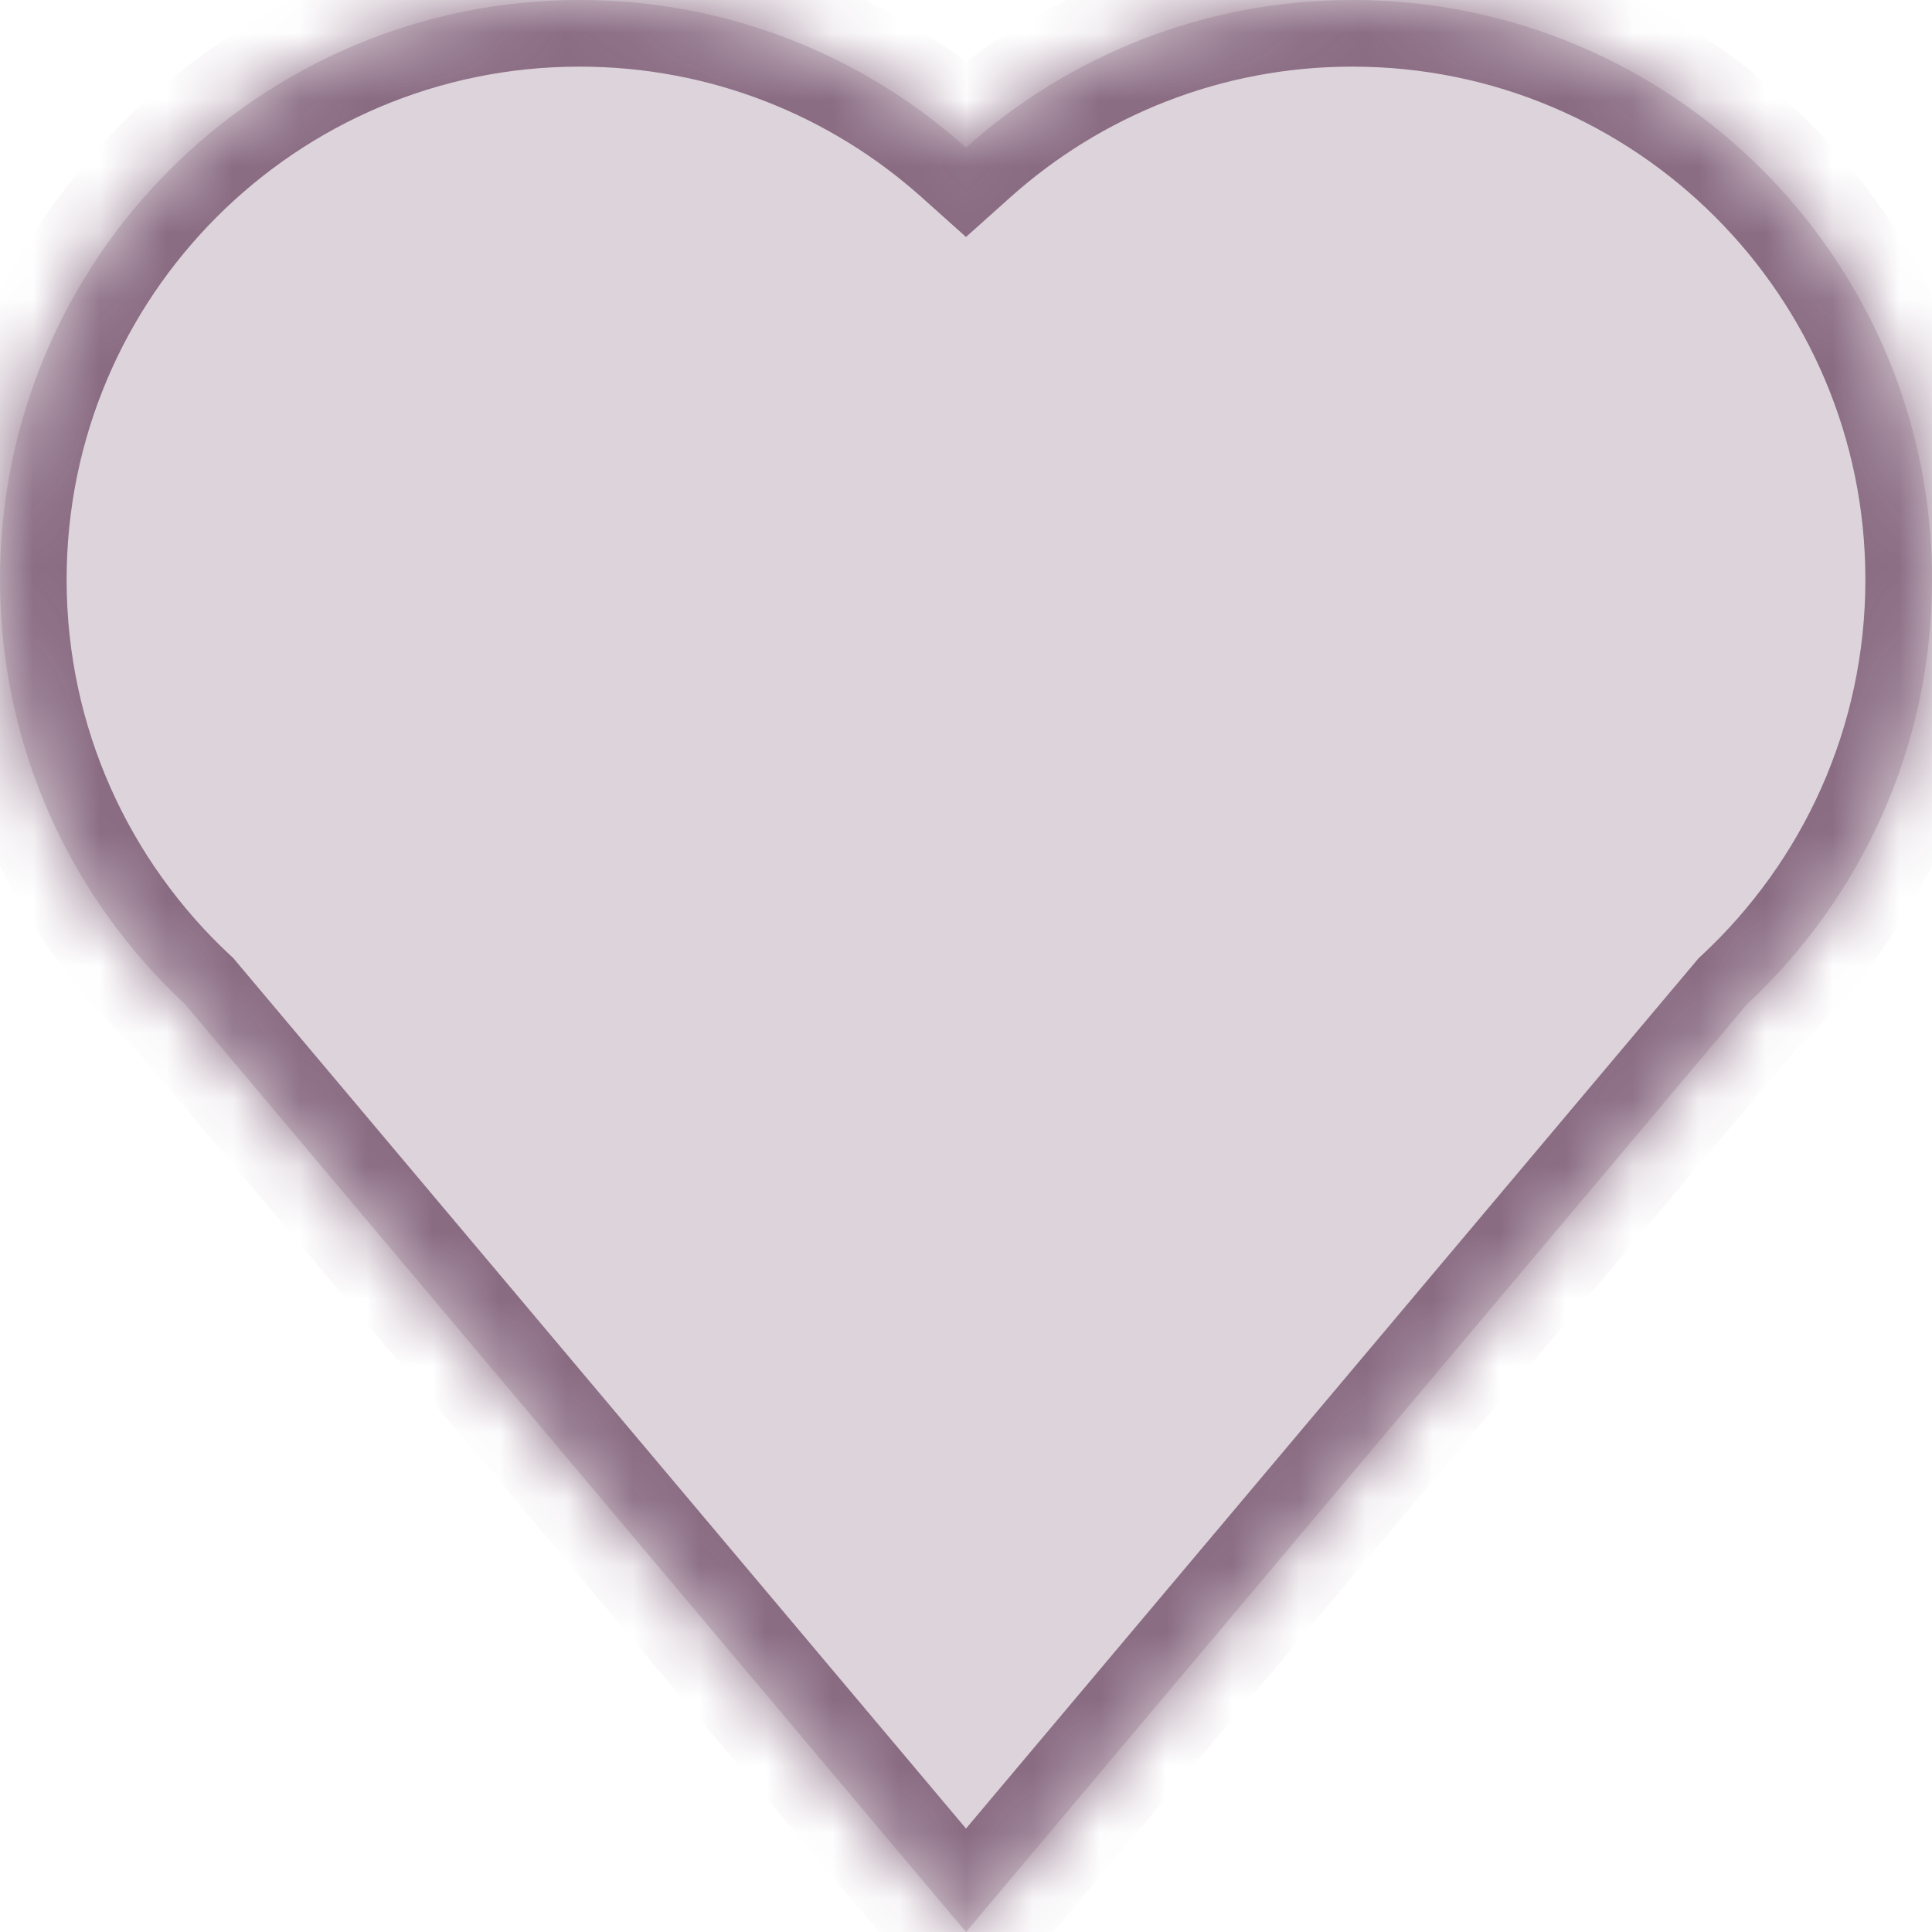 <?xml version="1.0" encoding="UTF-8"?> <svg xmlns="http://www.w3.org/2000/svg" width="29" height="29" viewBox="0 0 29 29" fill="none"> <mask id="path-1-inside-1_301_385" fill="white"> <path fill-rule="evenodd" clip-rule="evenodd" d="M14.5 2.215C12.961 0.838 10.928 0 8.7 0C3.895 0 0 3.895 0 8.7C0 11.216 1.068 13.482 2.775 15.071L14.5 29L26.225 15.071C27.932 13.482 29 11.216 29 8.7C29 3.895 25.105 0 20.3 0C18.072 0 16.039 0.838 14.5 2.215Z"></path> </mask> <path fill-rule="evenodd" clip-rule="evenodd" d="M14.5 2.215C12.961 0.838 10.928 0 8.7 0C3.895 0 0 3.895 0 8.7C0 11.216 1.068 13.482 2.775 15.071L14.5 29L26.225 15.071C27.932 13.482 29 11.216 29 8.7C29 3.895 25.105 0 20.3 0C18.072 0 16.039 0.838 14.5 2.215Z" fill="#DDD3DB"></path> <path d="M14.5 2.215L13.833 2.96L14.5 3.557L15.167 2.96L14.5 2.215ZM2.775 15.071L3.54 14.427L3.501 14.38L3.456 14.339L2.775 15.071ZM14.5 29L13.735 29.644L14.5 30.553L15.265 29.644L14.5 29ZM26.225 15.071L25.544 14.339L25.499 14.38L25.46 14.427L26.225 15.071ZM15.167 1.47C13.451 -0.065 11.184 -1 8.7 -1V1C10.673 1 12.47 1.741 13.833 2.96L15.167 1.47ZM8.7 -1C3.343 -1 -1 3.343 -1 8.7H1C1 4.447 4.447 1 8.7 1V-1ZM-1 8.7C-1 11.505 0.192 14.033 2.094 15.803L3.456 14.339C1.944 12.931 1 10.927 1 8.7H-1ZM2.01 15.715L13.735 29.644L15.265 28.356L3.54 14.427L2.01 15.715ZM15.265 29.644L26.99 15.715L25.46 14.427L13.735 28.356L15.265 29.644ZM28 8.7C28 10.927 27.056 12.931 25.544 14.339L26.906 15.803C28.808 14.033 30 11.505 30 8.7H28ZM20.3 1C24.553 1 28 4.447 28 8.7H30C30 3.343 25.657 -1 20.3 -1V1ZM15.167 2.96C16.53 1.741 18.327 1 20.3 1V-1C17.816 -1 15.549 -0.065 13.833 1.47L15.167 2.96Z" fill="#896B82" mask="url(#path-1-inside-1_301_385)"></path> </svg> 